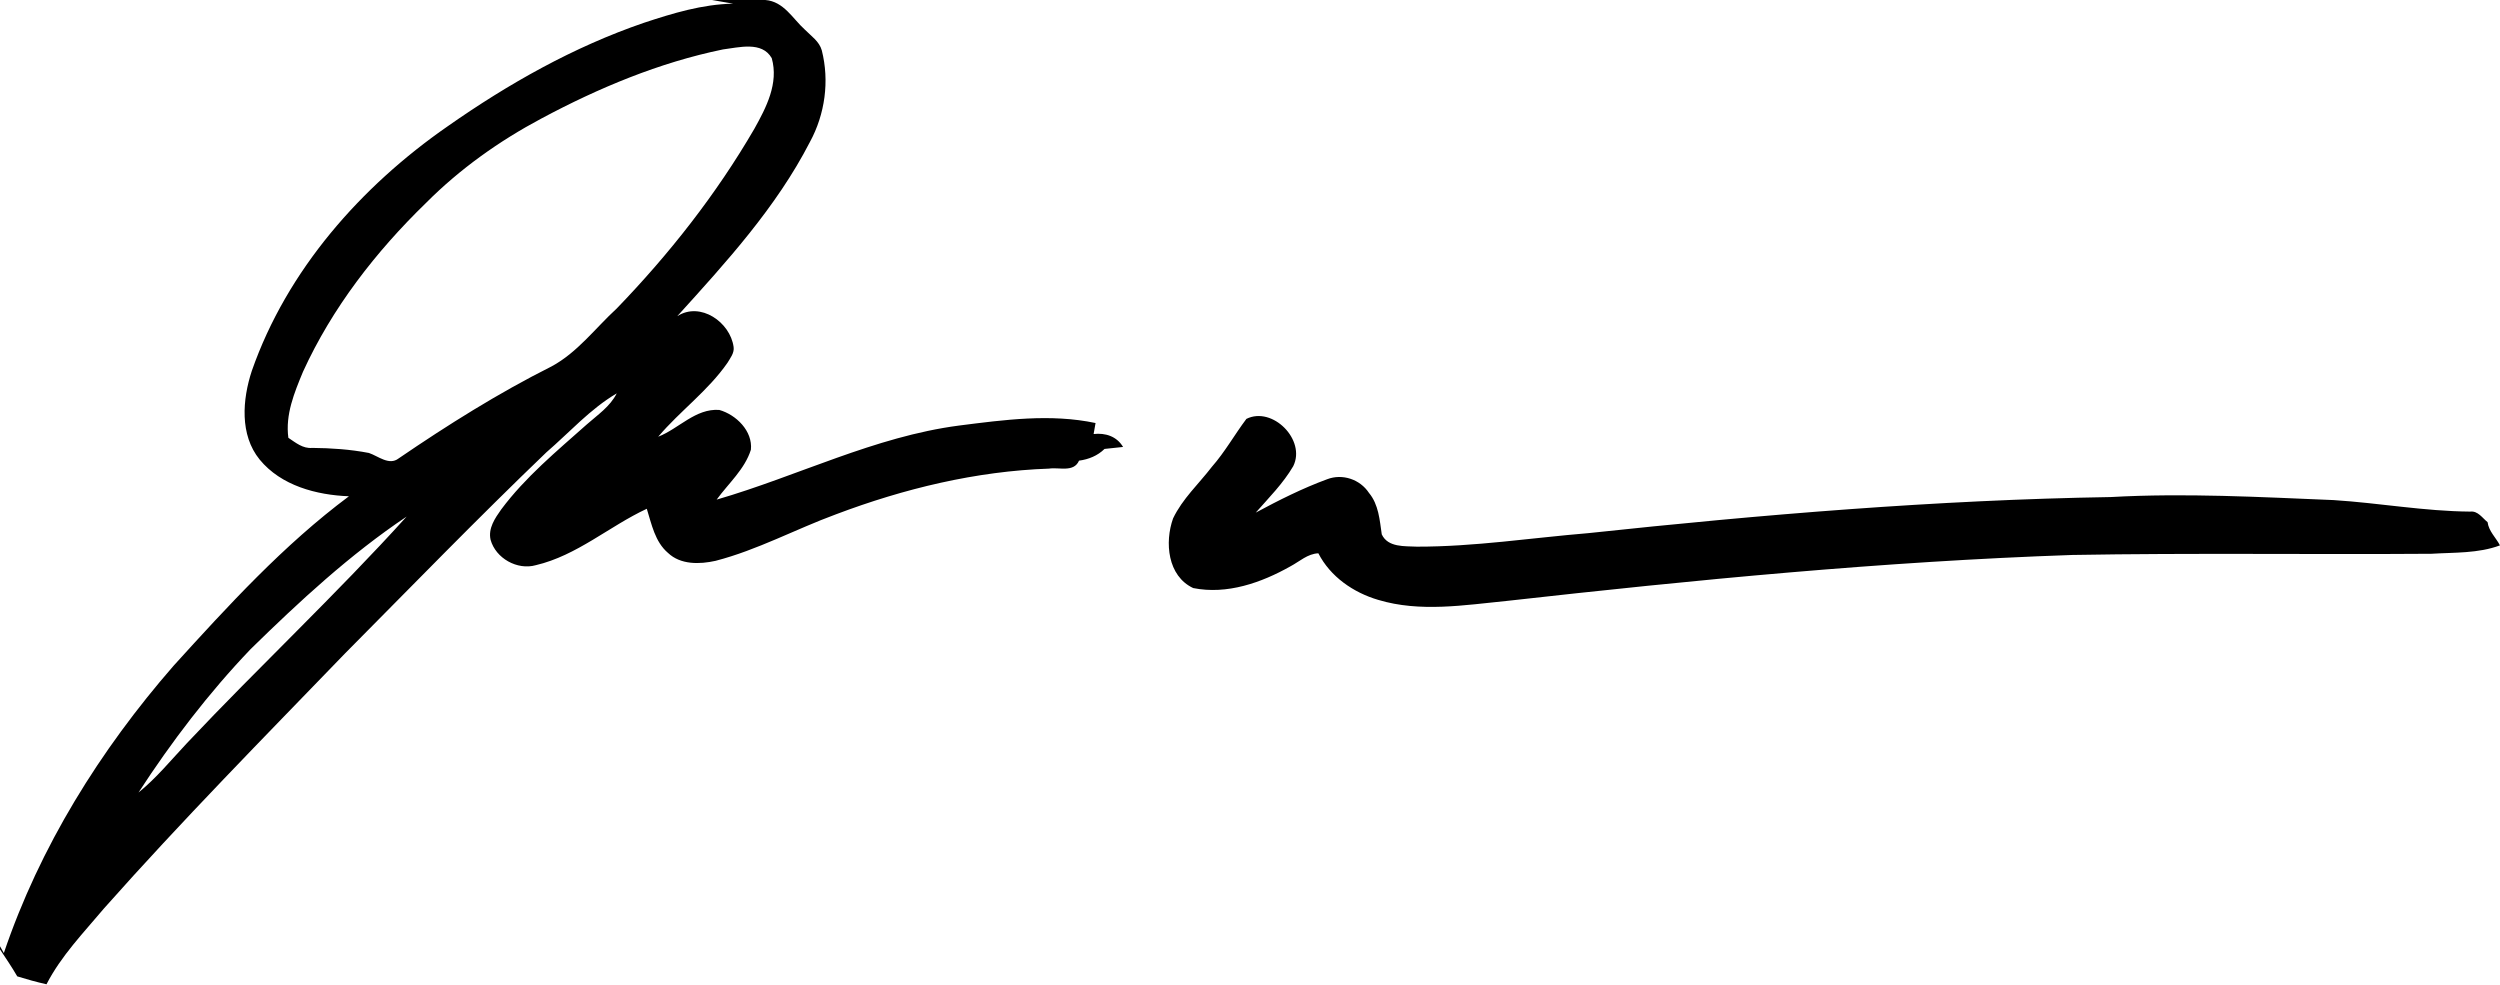 <svg viewBox="0 0 584 230" xmlns="http://www.w3.org/2000/svg">
  <path d="M166.33 0h12.44c4.33.34 6.38 4.34 9.26 6.94 1.45 1.47 3.35 2.72 3.94 4.82 1.82 7.18.76 14.92-2.78 21.42-7.85 15.26-19.54 28.06-30.98 40.68 5.39-3.48 12.37 1.4 13.16 7.18.21 1.4-.76 2.58-1.43 3.71-4.54 6.54-11.08 11.25-16.19 17.27 4.83-1.88 8.71-6.64 14.27-6.26 3.95 1.11 7.85 4.94 7.39 9.3-1.45 4.58-5.24 7.85-8 11.65 18.95-5.5 36.87-14.71 56.62-17.3 10.54-1.34 21.36-2.82 31.89-.59-.11.65-.34 1.93-.45 2.57 2.78-.31 5.4.54 6.88 3.02-1.45.16-2.89.31-4.33.46-1.63 1.6-3.72 2.44-5.96 2.74-1.23 2.82-4.65 1.49-7 1.86-17.06.59-33.87 4.67-49.79 10.68-9.43 3.47-18.35 8.33-28.11 10.86-3.72.83-8.19.95-11.13-1.86-3.03-2.59-3.81-6.68-4.94-10.3-8.79 4.1-16.31 10.92-25.93 13.18-4.32 1.22-9.36-1.61-10.56-5.93-.61-2.67 1.03-5.04 2.48-7.09 5.64-7.57 12.97-13.61 19.98-19.85 2.52-2.23 5.46-4.18 7.01-7.27-6.2 3.65-11.03 9.11-16.44 13.78-16 15.34-31.43 31.25-47.04 46.98-18.97 19.65-38.15 39.11-56.28 59.54-4.77 5.68-10.03 11.09-13.45 17.74-2.3-.52-4.58-1.15-6.83-1.85-1.25-2.16-2.66-4.22-4.03-6.3v-.73l.9 1.58c8.39-24.82 22.49-47.42 39.65-67.11 12.77-14.05 25.68-28.2 40.96-39.59-7.59-.29-15.84-2.47-20.85-8.57-4.71-5.78-4.03-14.06-1.84-20.72 8.23-23.54 25.49-43.08 45.77-57.15 14.17-9.93 29.41-18.54 45.82-24.16 6.77-2.24 13.66-4.34 20.86-4.47zm2.54 11.55c-14.87 3.06-29.04 8.99-42.39 16.13-9.87 5.25-19.08 11.8-26.97 19.73C87.8 58.78 77.58 71.94 70.78 86.84c-2.03 4.9-4.15 10-3.42 15.43 1.69 1.12 3.39 2.57 5.58 2.36 4.44.04 8.86.34 13.23 1.18 2.15.71 4.72 3 6.93 1.29 11.49-7.84 23.3-15.26 35.75-21.51 6.04-3.25 10.22-8.94 15.21-13.52 12.26-12.69 23.27-26.69 32.15-41.97 2.78-4.98 5.73-10.64 4.07-16.51-2.29-4.04-7.7-2.49-11.41-2.04M58.57 151.61c-9.82 10.27-18.48 21.62-26.22 33.53 4.2-3.4 7.62-7.61 11.3-11.52 16.86-17.89 34.85-34.71 51.34-52.95-13.26 8.89-25.04 19.8-36.42 30.94m232.59-53.76c6.08-3.03 13.98 4.92 10.94 11.05-2.36 4.03-5.69 7.37-8.76 10.85 5.4-2.91 10.92-5.68 16.68-7.8 3.56-1.37 7.69.02 9.77 3.19 2.27 2.72 2.5 6.35 2.99 9.69 1.45 3.1 5.37 2.72 8.22 2.87 13.41.02 26.7-2.05 40.05-3.16 40.56-4.34 81.24-7.75 122.04-8.43 17.34-.97 34.72 0 52.05.71 10.66.68 21.22 2.61 31.91 2.69 1.78-.22 2.83 1.49 4.05 2.47.28 2.13 1.94 3.59 2.89 5.42-5.07 1.9-10.65 1.63-15.99 1.96-27.97.21-55.96-.22-83.93.28-44.15 1.52-88.15 5.81-132.04 10.73-9.95.98-20.3 2.71-30.08-.24-5.79-1.7-11.18-5.41-13.98-10.88-2.51.1-4.39 1.91-6.5 3.03-6.82 3.85-14.85 6.67-22.74 5.09-6-2.82-6.69-10.69-4.7-16.27 2.19-4.59 6.01-8.07 9.07-12.06 3.05-3.47 5.3-7.52 8.06-11.19"/>
</svg>
